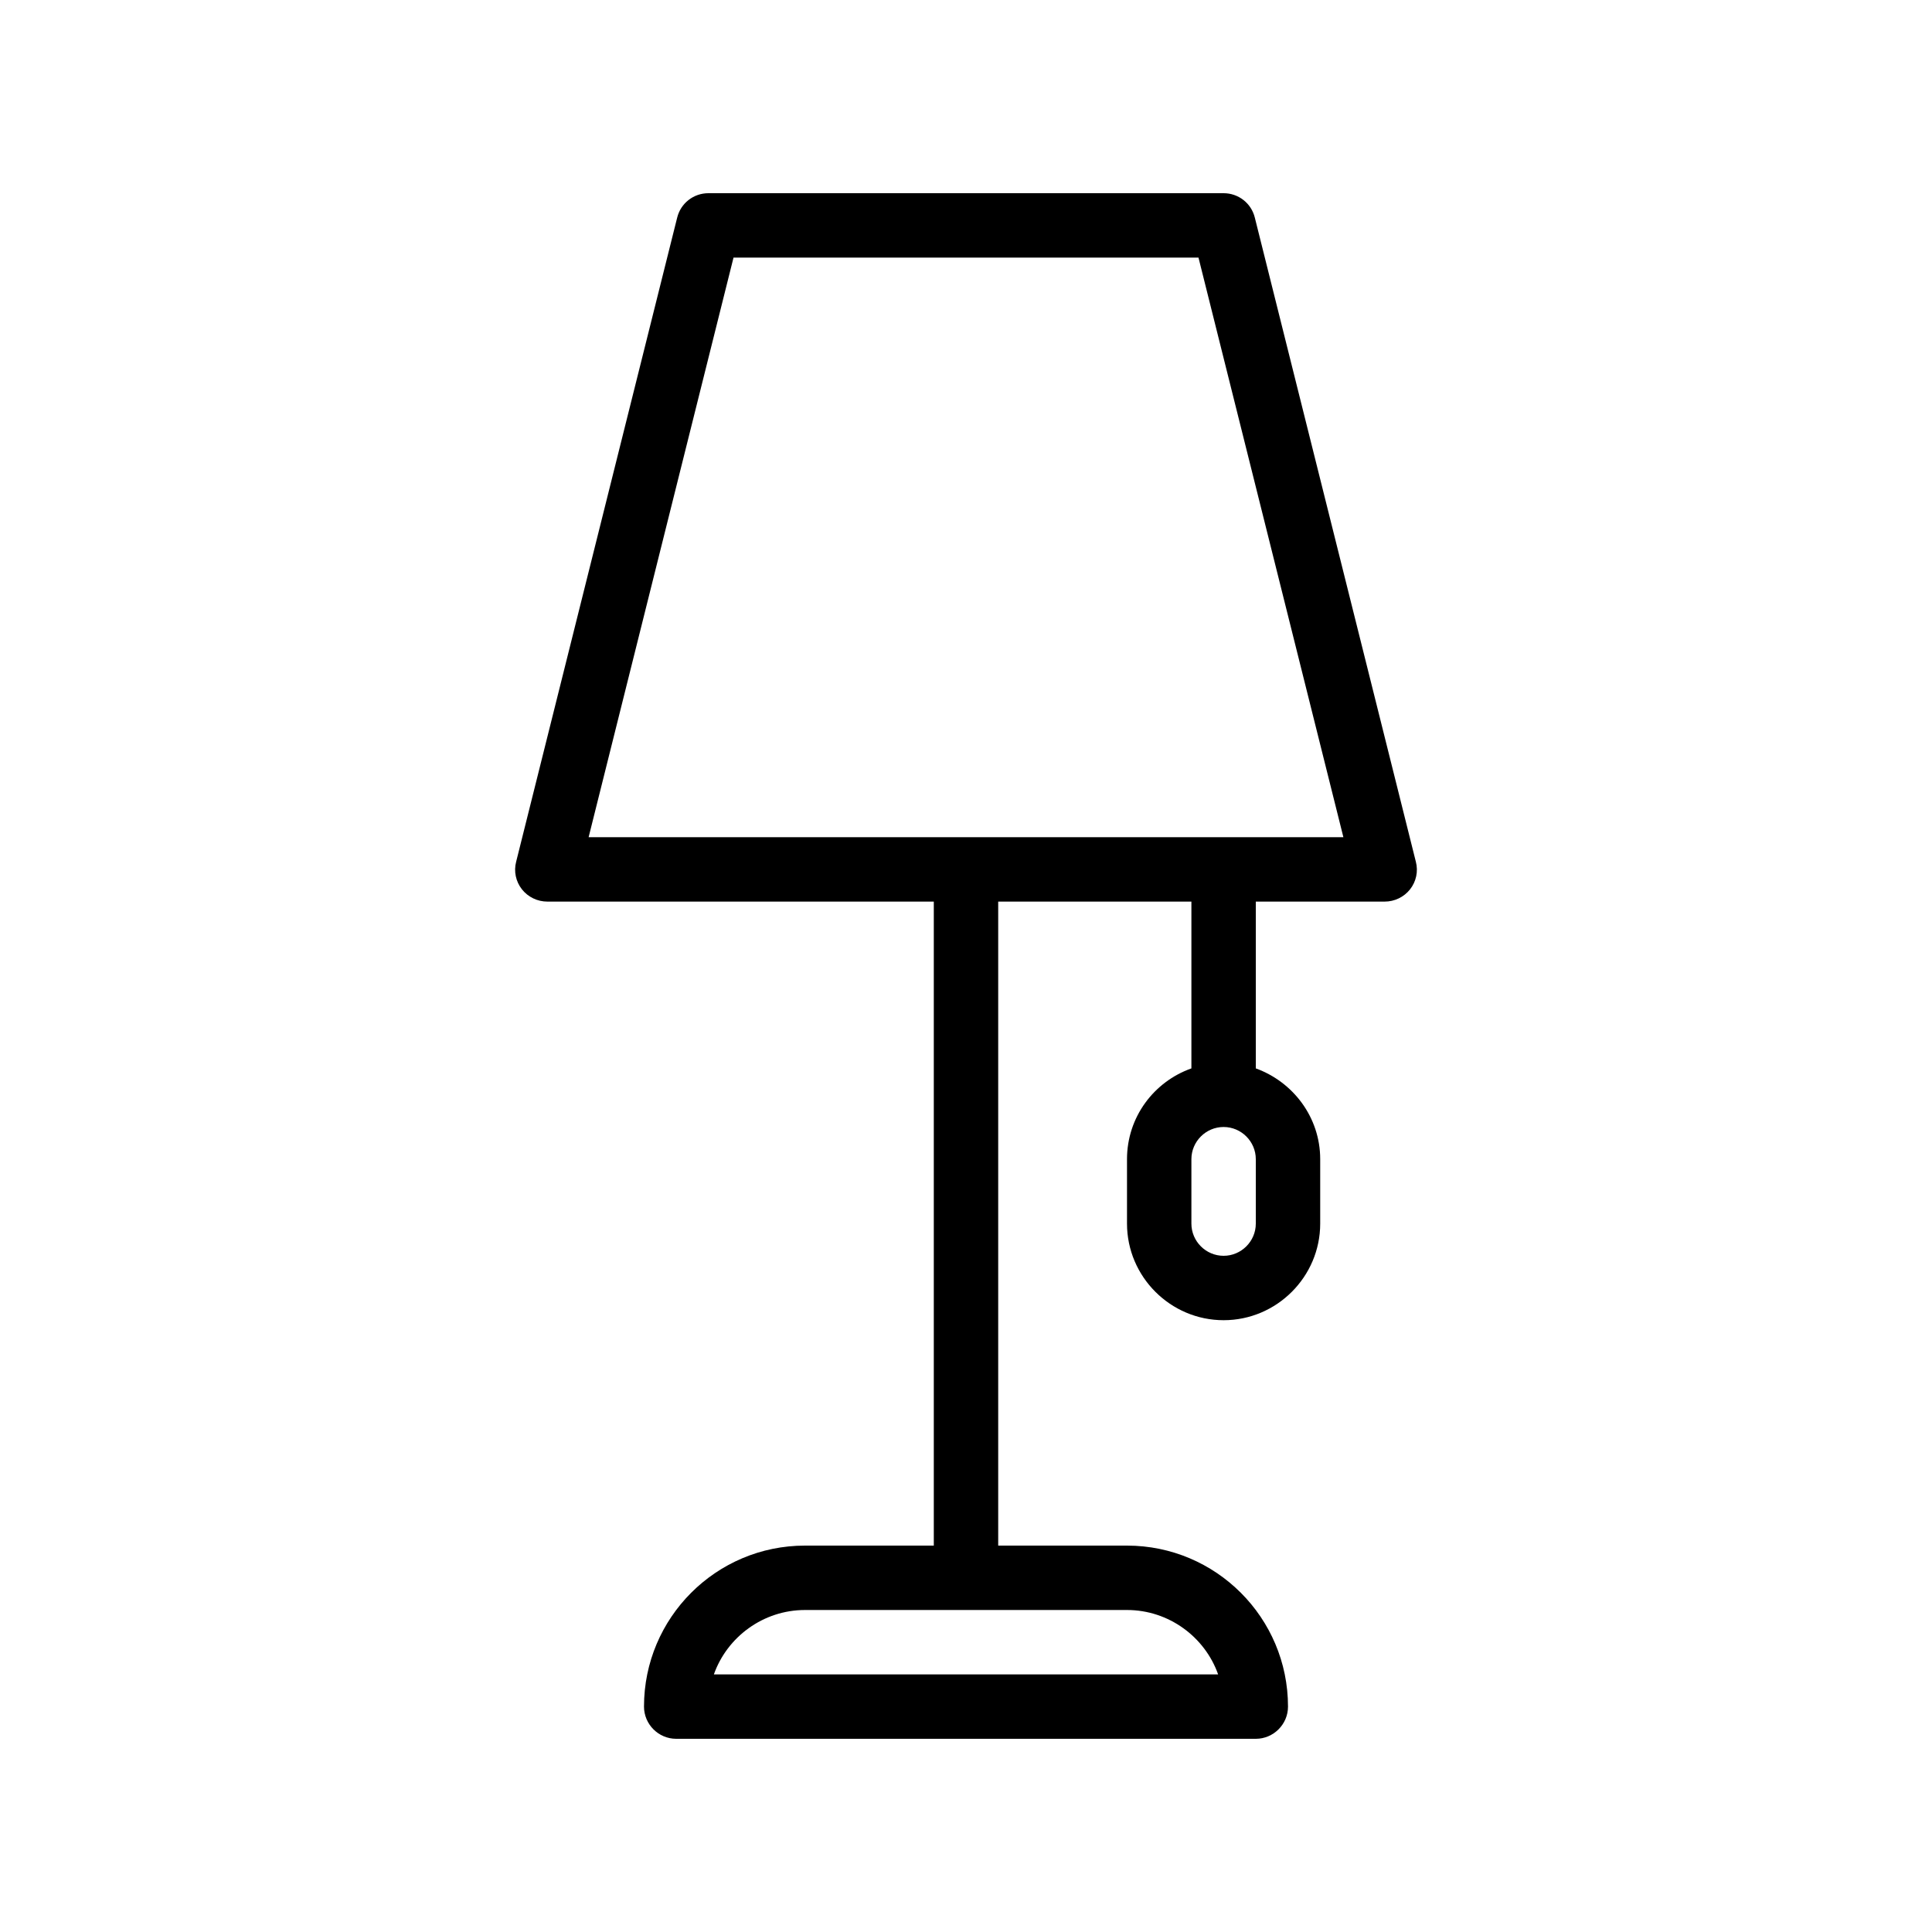 <?xml version="1.0" encoding="UTF-8"?> <svg xmlns="http://www.w3.org/2000/svg" viewBox="0 0 60 60"><path d="M38.97,6.76C38.86,6.31,38.46,6,38,6H22c-0.46,0-0.86,0.31-0.97,0.76l-5,20c-0.08,0.3-0.01,0.62,0.18,0.86 C16.4,27.86,16.69,28,17,28h12v20h-4c-2.76,0-5,2.24-5,5c0,0.55,0.45,1,1,1h18c0.55,0,1-0.45,1-1c0-2.76-2.24-5-5-5h-4V28h6v5.18 c-1.16,0.41-2,1.51-2,2.82v2c0,1.65,1.35,3,3,3s3-1.35,3-3v-2c0-1.3-0.84-2.4-2-2.82V28h4c0.31,0,0.6-0.14,0.79-0.38 c0.19-0.24,0.26-0.56,0.18-0.86L38.97,6.76z M35,50c1.3,0,2.42,0.84,2.83,2H22.17c0.41-1.16,1.53-2,2.83-2H35z M39,38 c0,0.55-0.45,1-1,1s-1-0.45-1-1v-2c0-0.55,0.45-1,1-1s1,0.45,1,1V38z M18.28,26l4.5-18h14.44l4.5,18H18.28z"></path></svg> 
